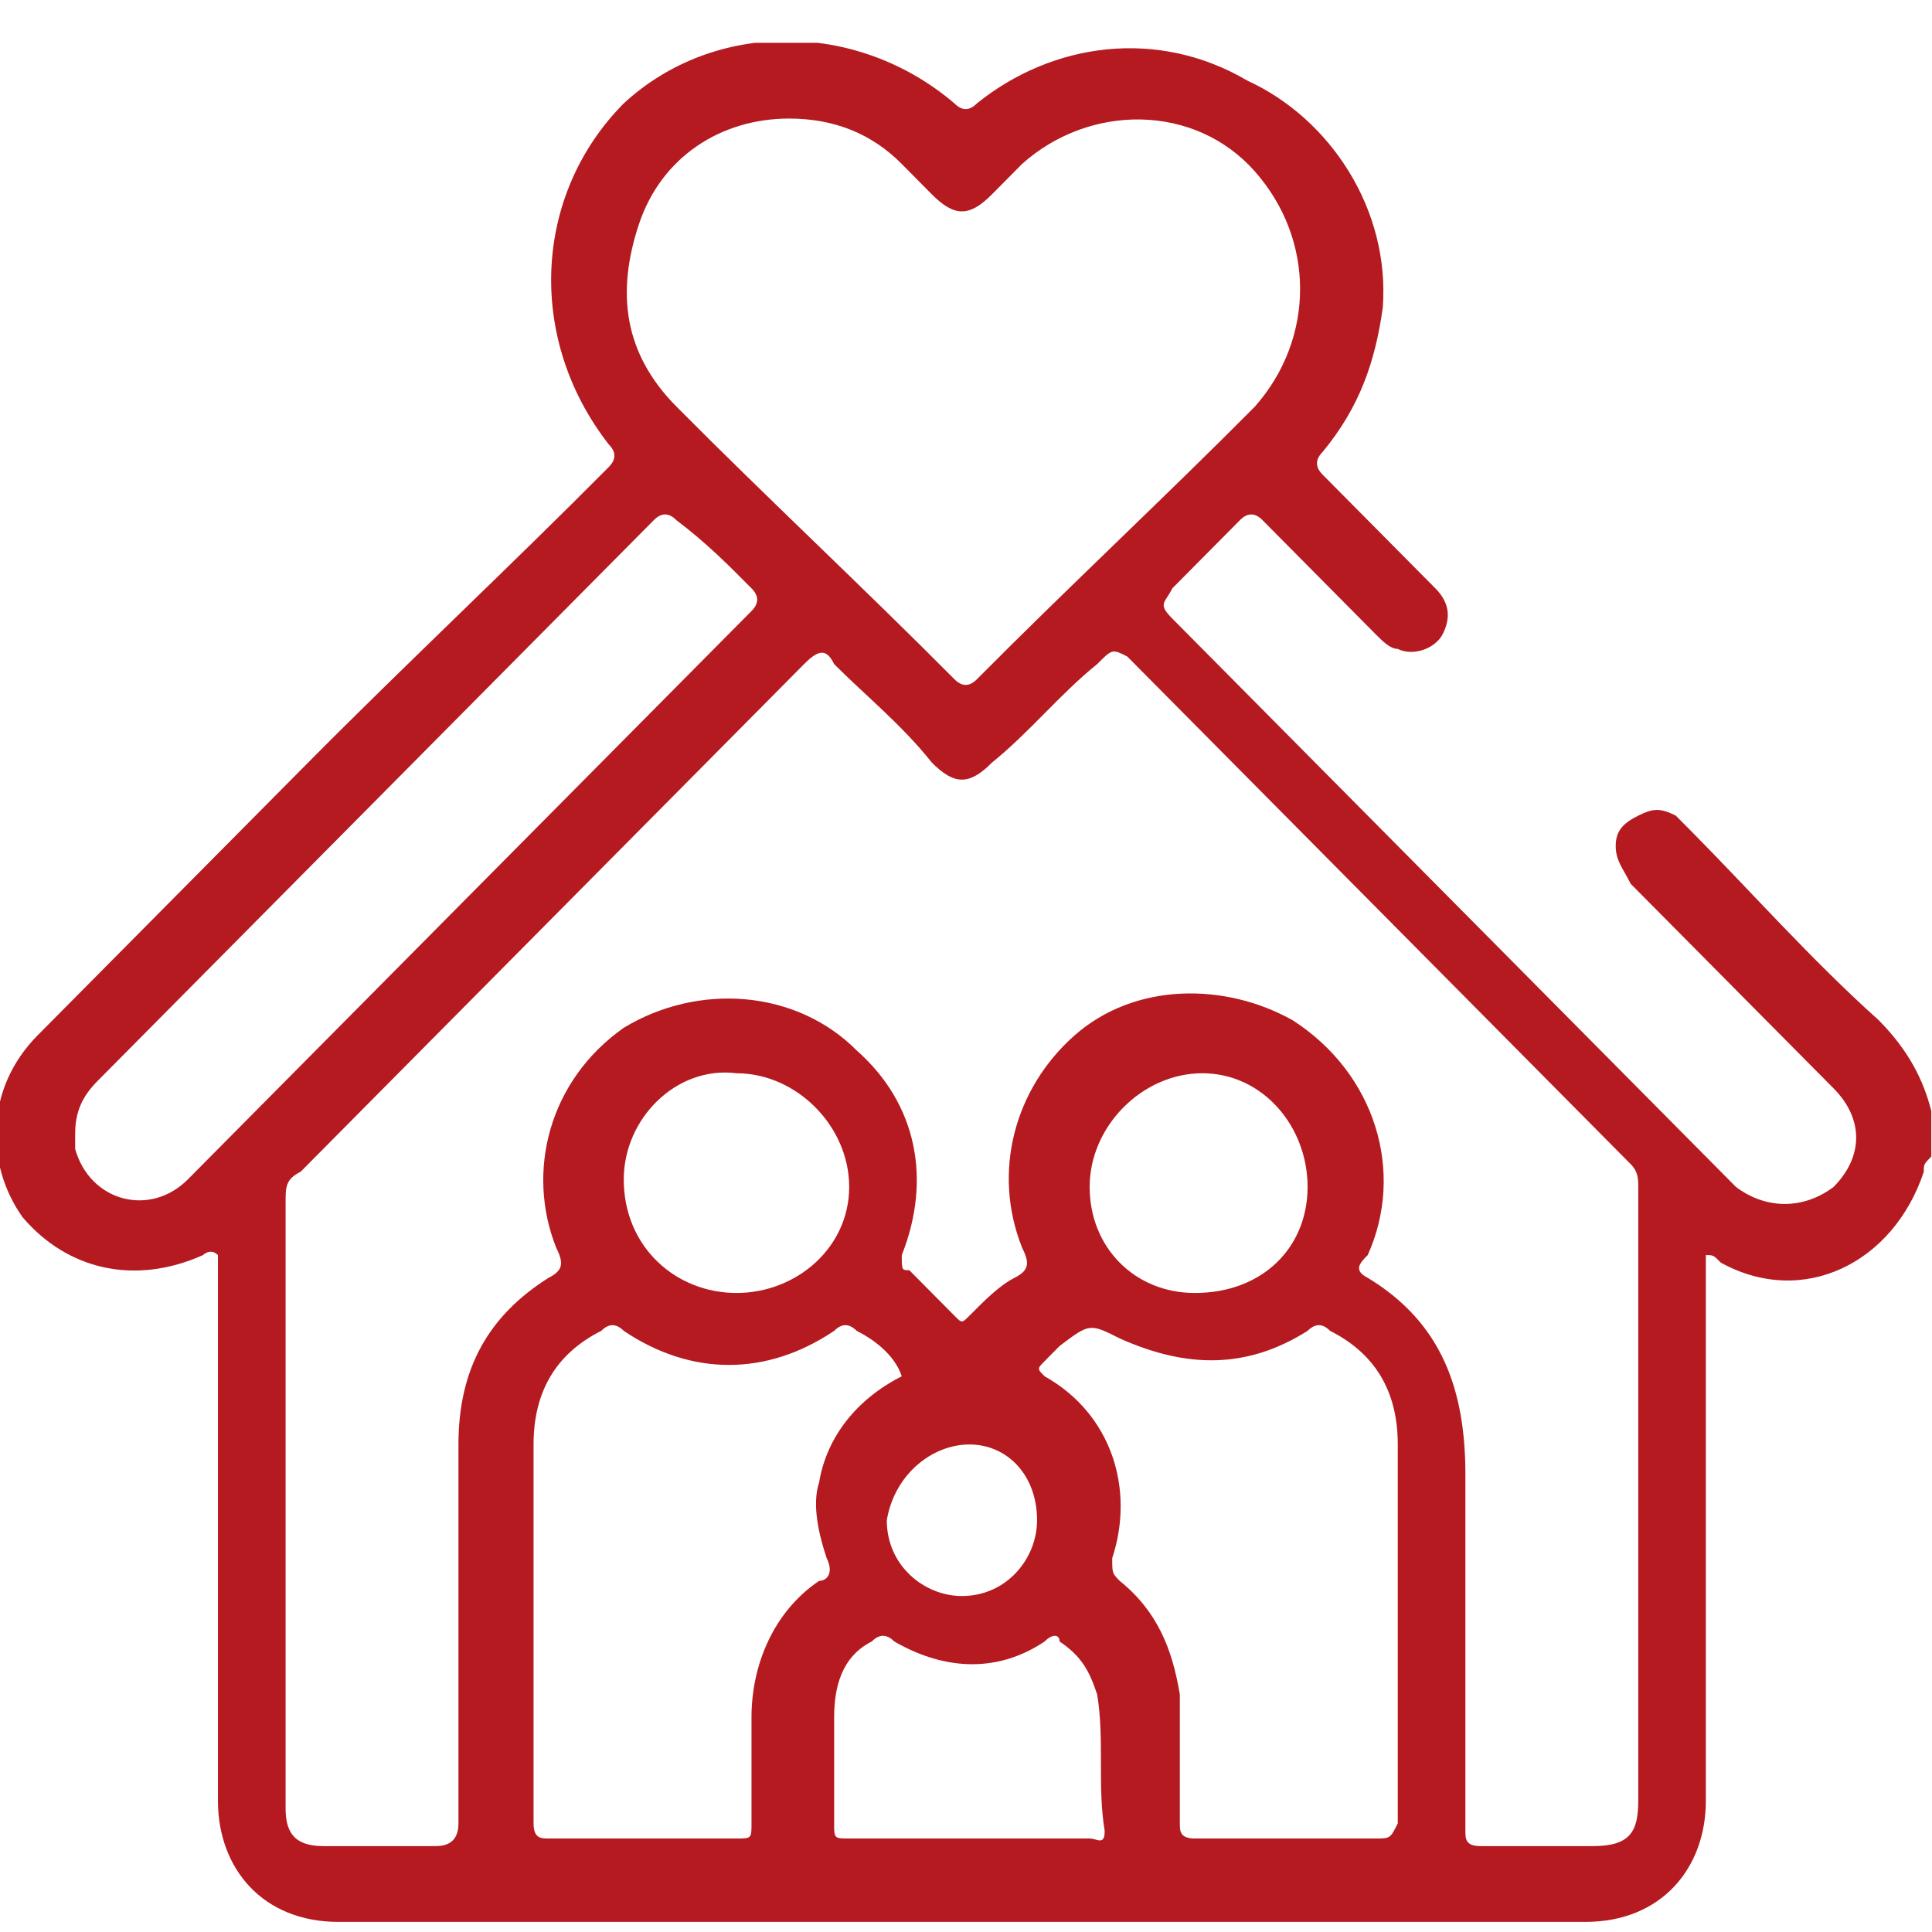 <?xml version="1.0" encoding="UTF-8"?>
<svg xmlns="http://www.w3.org/2000/svg" width="41" height="41" viewBox="0 0 41 41" fill="none">
  <g id="Frame" clip-path="url(#clip0_243_188)">
    <g id="Group">
      <path id="Vector" d="M39.869 21.65C38.434 20.364 37.158 18.917 35.882 17.63C35.723 17.469 35.723 17.469 35.563 17.309C35.244 17.148 35.085 17.148 34.766 17.309C34.447 17.469 34.288 17.63 34.288 17.952C34.288 18.273 34.447 18.434 34.606 18.756C36.042 20.203 37.477 21.65 38.912 23.097C39.55 23.74 39.55 24.544 38.912 25.188C38.274 25.67 37.477 25.67 36.839 25.188C36.52 24.866 36.201 24.544 35.882 24.223C32.214 20.524 28.547 16.826 24.879 13.128C24.56 12.806 24.719 12.806 24.879 12.485C25.357 12.002 25.835 11.52 26.314 11.038C26.473 10.877 26.633 10.877 26.792 11.038C27.59 11.842 28.387 12.646 29.184 13.45C29.344 13.61 29.503 13.771 29.663 13.771C29.982 13.932 30.46 13.771 30.62 13.45C30.779 13.128 30.779 12.806 30.46 12.485C29.663 11.681 28.865 10.877 28.068 10.073C27.909 9.912 27.909 9.751 28.068 9.591C28.865 8.626 29.184 7.661 29.344 6.535C29.503 4.445 28.227 2.516 26.473 1.712C24.56 0.586 22.327 0.908 20.732 2.194C20.573 2.355 20.413 2.355 20.254 2.194C18.181 0.425 15.151 0.425 13.237 2.194C11.323 4.124 11.164 7.179 12.918 9.43C13.078 9.591 13.078 9.751 12.918 9.912C10.845 12.002 8.612 14.093 6.539 16.183C4.625 18.113 2.712 20.042 0.798 21.972C-0.318 23.097 -0.318 24.705 0.479 25.831C1.436 26.956 2.871 27.278 4.307 26.635C4.307 26.635 4.466 26.474 4.625 26.635V27.117C4.625 30.815 4.625 34.514 4.625 38.212C4.625 39.659 5.582 40.785 7.177 40.785C15.948 40.785 24.879 40.785 33.65 40.785C35.244 40.785 36.201 39.659 36.201 38.212C36.201 34.514 36.201 30.815 36.201 27.117V26.635C36.361 26.635 36.361 26.635 36.52 26.796C38.274 27.76 40.188 26.796 40.826 24.866C40.826 24.705 40.826 24.705 40.985 24.544V23.58C40.826 22.936 40.507 22.293 39.869 21.65ZM13.556 4.767C14.034 3.32 15.31 2.516 16.745 2.516C17.702 2.516 18.5 2.837 19.137 3.48C19.297 3.641 19.616 3.963 19.775 4.124C20.254 4.606 20.573 4.606 21.051 4.124C21.211 3.963 21.53 3.641 21.689 3.48C23.124 2.194 25.357 2.194 26.633 3.641C27.909 5.088 27.909 7.179 26.633 8.626C24.719 10.555 22.646 12.485 20.732 14.414C20.573 14.575 20.413 14.575 20.254 14.414C18.34 12.485 16.267 10.555 14.353 8.626C13.237 7.5 13.078 6.214 13.556 4.767ZM3.988 25.027C3.19 25.831 1.914 25.509 1.595 24.384C1.595 24.223 1.595 24.223 1.595 24.062C1.595 23.58 1.755 23.258 2.074 22.936C4.307 20.685 6.539 18.434 8.612 16.344C10.367 14.575 12.121 12.806 13.875 11.038C14.034 10.877 14.194 10.877 14.353 11.038C14.991 11.52 15.47 12.002 15.948 12.485C16.108 12.646 16.108 12.806 15.948 12.967C14.034 14.897 11.961 16.987 9.888 19.077C7.974 21.007 6.061 22.936 3.988 25.027ZM17.383 33.549C16.427 34.192 15.948 35.318 15.948 36.443C15.948 37.247 15.948 37.89 15.948 38.694C15.948 39.016 15.948 39.016 15.629 39.016C14.353 39.016 13.078 39.016 11.642 39.016C11.483 39.016 11.323 39.016 11.323 38.694C11.323 35.961 11.323 33.388 11.323 30.654C11.323 29.529 11.802 28.725 12.759 28.243C12.918 28.082 13.078 28.082 13.237 28.243C14.672 29.207 16.267 29.207 17.702 28.243C17.862 28.082 18.021 28.082 18.181 28.243C18.5 28.403 18.978 28.725 19.137 29.207C18.181 29.69 17.543 30.494 17.383 31.459C17.224 31.941 17.383 32.584 17.543 33.066C17.702 33.388 17.543 33.549 17.383 33.549ZM13.237 25.027C13.237 23.74 14.353 22.615 15.629 22.776C16.905 22.776 18.021 23.901 18.021 25.188C18.021 26.474 16.905 27.439 15.629 27.439C14.353 27.439 13.237 26.474 13.237 25.027ZM20.573 30.654C21.37 30.654 22.008 31.298 22.008 32.263C22.008 33.066 21.37 33.87 20.413 33.87C19.616 33.87 18.819 33.227 18.819 32.263C18.978 31.298 19.775 30.654 20.573 30.654ZM23.443 38.855C23.443 39.177 23.284 39.016 23.124 39.016C22.327 39.016 21.37 39.016 20.573 39.016C19.775 39.016 18.819 39.016 18.021 39.016C17.702 39.016 17.702 39.016 17.702 38.694C17.702 37.89 17.702 37.247 17.702 36.443C17.702 35.8 17.862 35.157 18.5 34.835C18.659 34.674 18.819 34.674 18.978 34.835C20.094 35.478 21.211 35.478 22.168 34.835C22.327 34.674 22.486 34.674 22.486 34.835C22.965 35.157 23.124 35.478 23.284 35.961C23.443 36.925 23.284 37.89 23.443 38.855ZM29.184 39.016C27.909 39.016 26.633 39.016 25.357 39.016C25.038 39.016 25.038 38.855 25.038 38.694C25.038 37.73 25.038 36.925 25.038 35.961C24.879 34.996 24.56 34.192 23.762 33.549C23.603 33.388 23.603 33.388 23.603 33.066C24.081 31.619 23.603 30.011 22.168 29.207C22.008 29.047 22.008 29.047 22.168 28.886C22.327 28.725 22.327 28.725 22.486 28.564C23.124 28.082 23.124 28.082 23.762 28.403C25.198 29.047 26.473 29.047 27.749 28.243C27.909 28.082 28.068 28.082 28.227 28.243C29.184 28.725 29.663 29.529 29.663 30.654C29.663 31.941 29.663 33.227 29.663 34.674C29.663 35.961 29.663 37.408 29.663 38.694C29.503 39.016 29.503 39.016 29.184 39.016ZM23.124 25.188C23.124 23.901 24.241 22.776 25.517 22.776C26.792 22.776 27.749 23.901 27.749 25.188C27.749 26.474 26.792 27.439 25.357 27.439C24.081 27.439 23.124 26.474 23.124 25.188ZM34.766 38.212C34.766 38.855 34.606 39.177 33.809 39.177C33.012 39.177 32.214 39.177 31.417 39.177C31.098 39.177 31.098 39.016 31.098 38.855C31.098 36.282 31.098 33.87 31.098 31.298C31.098 29.529 30.62 28.082 29.025 27.117C28.706 26.956 28.865 26.796 29.025 26.635C29.822 24.866 29.184 22.776 27.43 21.65C25.995 20.846 24.081 20.846 22.805 21.972C21.53 23.097 21.051 24.866 21.689 26.474C21.849 26.796 21.849 26.956 21.53 27.117C21.211 27.278 20.892 27.599 20.573 27.921C20.413 28.082 20.413 28.082 20.254 27.921C19.935 27.599 19.616 27.278 19.297 26.956C19.137 26.956 19.137 26.956 19.137 26.635C19.775 25.027 19.456 23.419 18.181 22.293C16.905 21.007 14.832 20.846 13.237 21.811C11.642 22.936 11.164 24.866 11.802 26.474C11.961 26.796 11.961 26.956 11.642 27.117C10.367 27.921 9.729 29.047 9.729 30.654C9.729 33.388 9.729 35.961 9.729 38.694C9.729 39.016 9.569 39.177 9.25 39.177C8.453 39.177 7.655 39.177 6.858 39.177C6.22 39.177 6.061 38.855 6.061 38.373C6.061 36.282 6.061 34.031 6.061 31.941C6.061 29.851 6.061 27.599 6.061 25.509C6.061 25.188 6.061 25.027 6.38 24.866C9.888 21.328 13.396 17.791 17.064 14.093C17.383 13.771 17.543 13.771 17.702 14.093C18.34 14.736 19.137 15.379 19.775 16.183C20.254 16.665 20.573 16.665 21.051 16.183C21.849 15.54 22.486 14.736 23.284 14.093C23.603 13.771 23.603 13.771 23.922 13.932C27.43 17.469 31.098 21.168 34.606 24.705C34.766 24.866 34.766 25.027 34.766 25.188C34.766 29.529 34.766 33.87 34.766 38.212Z" fill="#B41A20"/>
    </g>
  </g>
  <defs>
    <clipPath id="clip0_243_188">
      <rect width="40.985" height="39.877" fill="white" transform="translate(0 0.908)"/>
    </clipPath>
  </defs>
</svg>